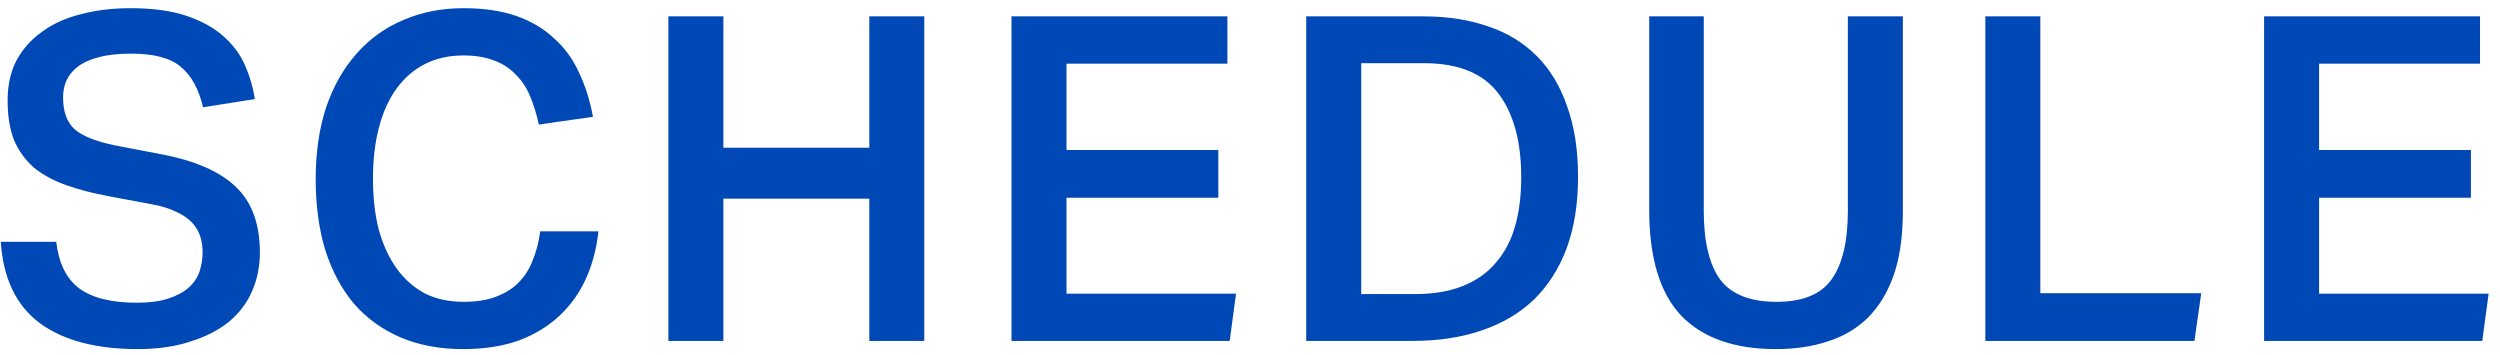 <svg width="176" height="25" viewBox="0 0 176 25" fill="none" xmlns="http://www.w3.org/2000/svg">
<path d="M3.96 17.024C4.131 18.517 4.664 19.605 5.56 20.288C6.477 20.971 7.832 21.312 9.624 21.312C10.499 21.312 11.235 21.216 11.832 21.024C12.429 20.832 12.909 20.576 13.272 20.256C13.635 19.936 13.891 19.563 14.04 19.136C14.189 18.688 14.264 18.219 14.264 17.728C14.264 17.365 14.211 17.013 14.104 16.672C13.997 16.309 13.805 15.979 13.528 15.68C13.251 15.381 12.877 15.125 12.408 14.912C11.939 14.677 11.341 14.496 10.616 14.368L7.704 13.824C6.552 13.611 5.528 13.344 4.632 13.024C3.736 12.704 2.979 12.288 2.36 11.776C1.763 11.243 1.304 10.603 0.984 9.856C0.685 9.088 0.536 8.16 0.536 7.072C0.536 5.984 0.749 5.035 1.176 4.224C1.624 3.413 2.232 2.741 3 2.208C3.768 1.653 4.675 1.248 5.72 0.992C6.787 0.715 7.939 0.576 9.176 0.576C10.755 0.576 12.077 0.757 13.144 1.12C14.211 1.483 15.075 1.963 15.736 2.56C16.397 3.136 16.899 3.808 17.24 4.576C17.581 5.344 17.816 6.144 17.944 6.976L14.296 7.552C13.997 6.272 13.475 5.323 12.728 4.704C12.003 4.085 10.84 3.776 9.24 3.776C8.323 3.776 7.555 3.861 6.936 4.032C6.339 4.181 5.848 4.405 5.464 4.704C5.101 4.981 4.835 5.312 4.664 5.696C4.515 6.059 4.44 6.443 4.44 6.848C4.44 7.851 4.707 8.597 5.24 9.088C5.795 9.579 6.755 9.963 8.12 10.24L11.288 10.848C13.699 11.296 15.469 12.064 16.6 13.152C17.731 14.219 18.296 15.765 18.296 17.792C18.296 18.752 18.115 19.648 17.752 20.48C17.411 21.291 16.877 22.005 16.152 22.624C15.427 23.221 14.52 23.691 13.432 24.032C12.365 24.395 11.117 24.576 9.688 24.576C6.765 24.576 4.472 23.968 2.808 22.752C1.144 21.515 0.227 19.605 0.056 17.024H3.96ZM42.129 16.288C42.001 17.483 41.713 18.581 41.265 19.584C40.817 20.587 40.199 21.461 39.409 22.208C38.62 22.955 37.66 23.541 36.529 23.968C35.399 24.373 34.087 24.576 32.593 24.576C30.951 24.576 29.479 24.299 28.177 23.744C26.897 23.189 25.809 22.4 24.913 21.376C24.039 20.331 23.367 19.072 22.897 17.6C22.449 16.107 22.225 14.443 22.225 12.608C22.225 10.731 22.471 9.045 22.961 7.552C23.473 6.059 24.188 4.8 25.105 3.776C26.023 2.731 27.121 1.941 28.401 1.408C29.681 0.853 31.089 0.576 32.625 0.576C34.055 0.576 35.292 0.757 36.337 1.12C37.383 1.483 38.268 2.005 38.993 2.688C39.74 3.349 40.327 4.149 40.753 5.088C41.201 6.027 41.532 7.072 41.745 8.224L37.937 8.768C37.767 8 37.553 7.317 37.297 6.72C37.041 6.123 36.7 5.621 36.273 5.216C35.868 4.789 35.367 4.469 34.769 4.256C34.172 4.021 33.457 3.904 32.625 3.904C31.601 3.904 30.695 4.107 29.905 4.512C29.116 4.917 28.444 5.504 27.889 6.272C27.356 7.019 26.951 7.925 26.673 8.992C26.396 10.059 26.257 11.253 26.257 12.576C26.257 13.92 26.396 15.125 26.673 16.192C26.972 17.259 27.399 18.176 27.953 18.944C28.508 19.691 29.169 20.267 29.937 20.672C30.727 21.056 31.623 21.248 32.625 21.248C33.521 21.248 34.279 21.131 34.897 20.896C35.537 20.661 36.071 20.331 36.497 19.904C36.924 19.477 37.255 18.965 37.489 18.368C37.745 17.749 37.927 17.056 38.033 16.288H42.129ZM47.054 1.152H50.926V10.4H61.199V1.152H65.07V24H61.199V13.984H50.926V24H47.054V1.152ZM71.21 1.152H86.409V4.48H75.082V10.56H85.769V13.92H75.082V20.672H87.017L86.57 24H71.21V1.152ZM99.574 20.704C100.918 20.704 102.06 20.512 102.998 20.128C103.958 19.744 104.737 19.189 105.334 18.464C105.953 17.739 106.401 16.875 106.678 15.872C106.956 14.869 107.094 13.739 107.094 12.48C107.094 9.963 106.561 8 105.494 6.592C104.428 5.163 102.678 4.448 100.246 4.448H95.83V20.704H99.574ZM100.214 1.152C101.9 1.152 103.414 1.387 104.758 1.856C106.102 2.304 107.244 2.997 108.182 3.936C109.121 4.875 109.836 6.059 110.326 7.488C110.838 8.896 111.094 10.549 111.094 12.448C111.094 14.347 110.828 16.021 110.294 17.472C109.761 18.901 108.993 20.107 107.99 21.088C106.988 22.048 105.761 22.773 104.31 23.264C102.881 23.755 101.26 24 99.446 24H91.958V1.152H100.214ZM119.945 1.152V14.848C119.945 17.003 120.329 18.613 121.097 19.68C121.886 20.725 123.209 21.248 125.065 21.248C126.9 21.248 128.19 20.725 128.937 19.68C129.705 18.613 130.089 17.003 130.089 14.848V1.152H133.961V14.848C133.961 16.619 133.748 18.123 133.321 19.36C132.894 20.576 132.286 21.579 131.497 22.368C130.708 23.136 129.769 23.691 128.681 24.032C127.593 24.395 126.377 24.576 125.033 24.576C122.11 24.576 119.892 23.797 118.377 22.24C116.862 20.661 116.105 18.165 116.105 14.752V1.152H119.945ZM143.64 1.152V20.64H154.968L154.488 24H139.768V1.152H143.64ZM159.392 1.152H174.592V4.48H163.264V10.56H173.952V13.92H163.264V20.672H175.2L174.752 24H159.392V1.152Z" fill="#0048B6"/>
</svg>
